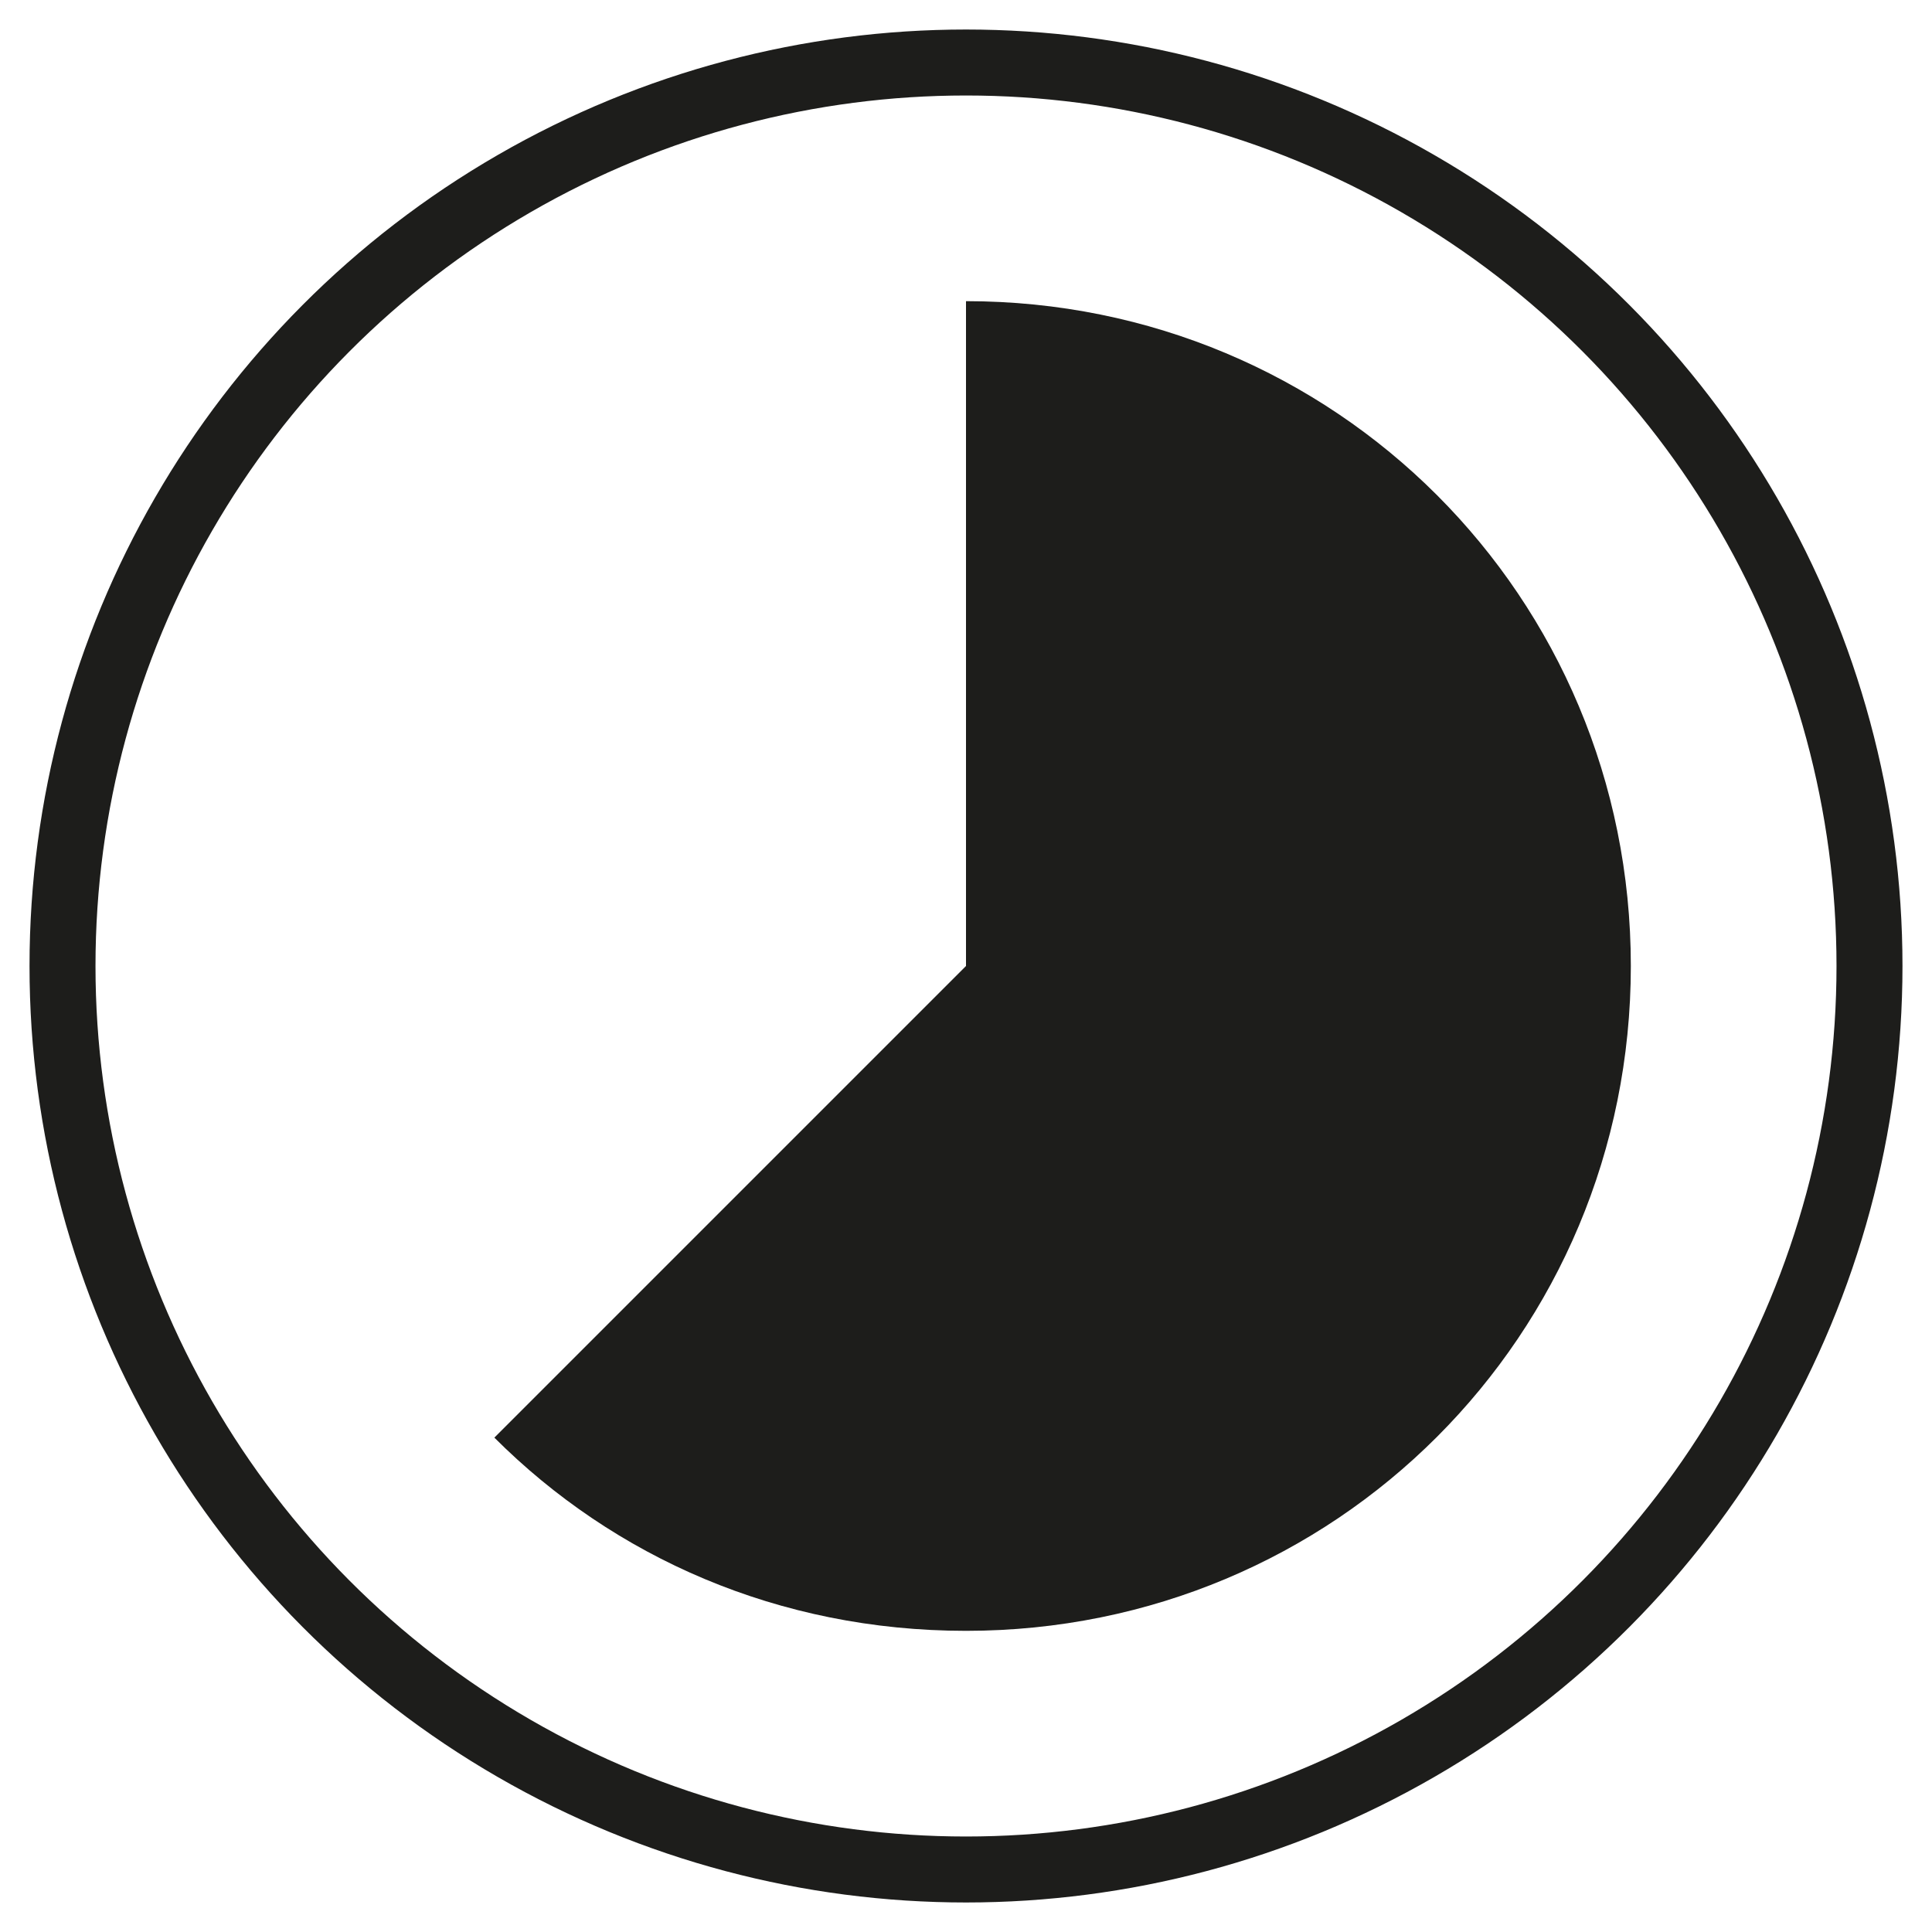 <svg xmlns="http://www.w3.org/2000/svg" xml:space="preserve" viewBox="0 0 34 34">
  <circle cx="17" cy="17" r="15.9" fill="none" stroke="#1d1d1b" stroke-linecap="round" stroke-width="1.161"/>
  <path fill="#1d1d1b" d="M8.7 25.3c2.1 2.1 5 3.4 8.3 3.4 6.5 0 11.7-5.2 11.7-11.7S23.5 5.3 17 5.3V17l-8.3 8.3z"/>
</svg>
